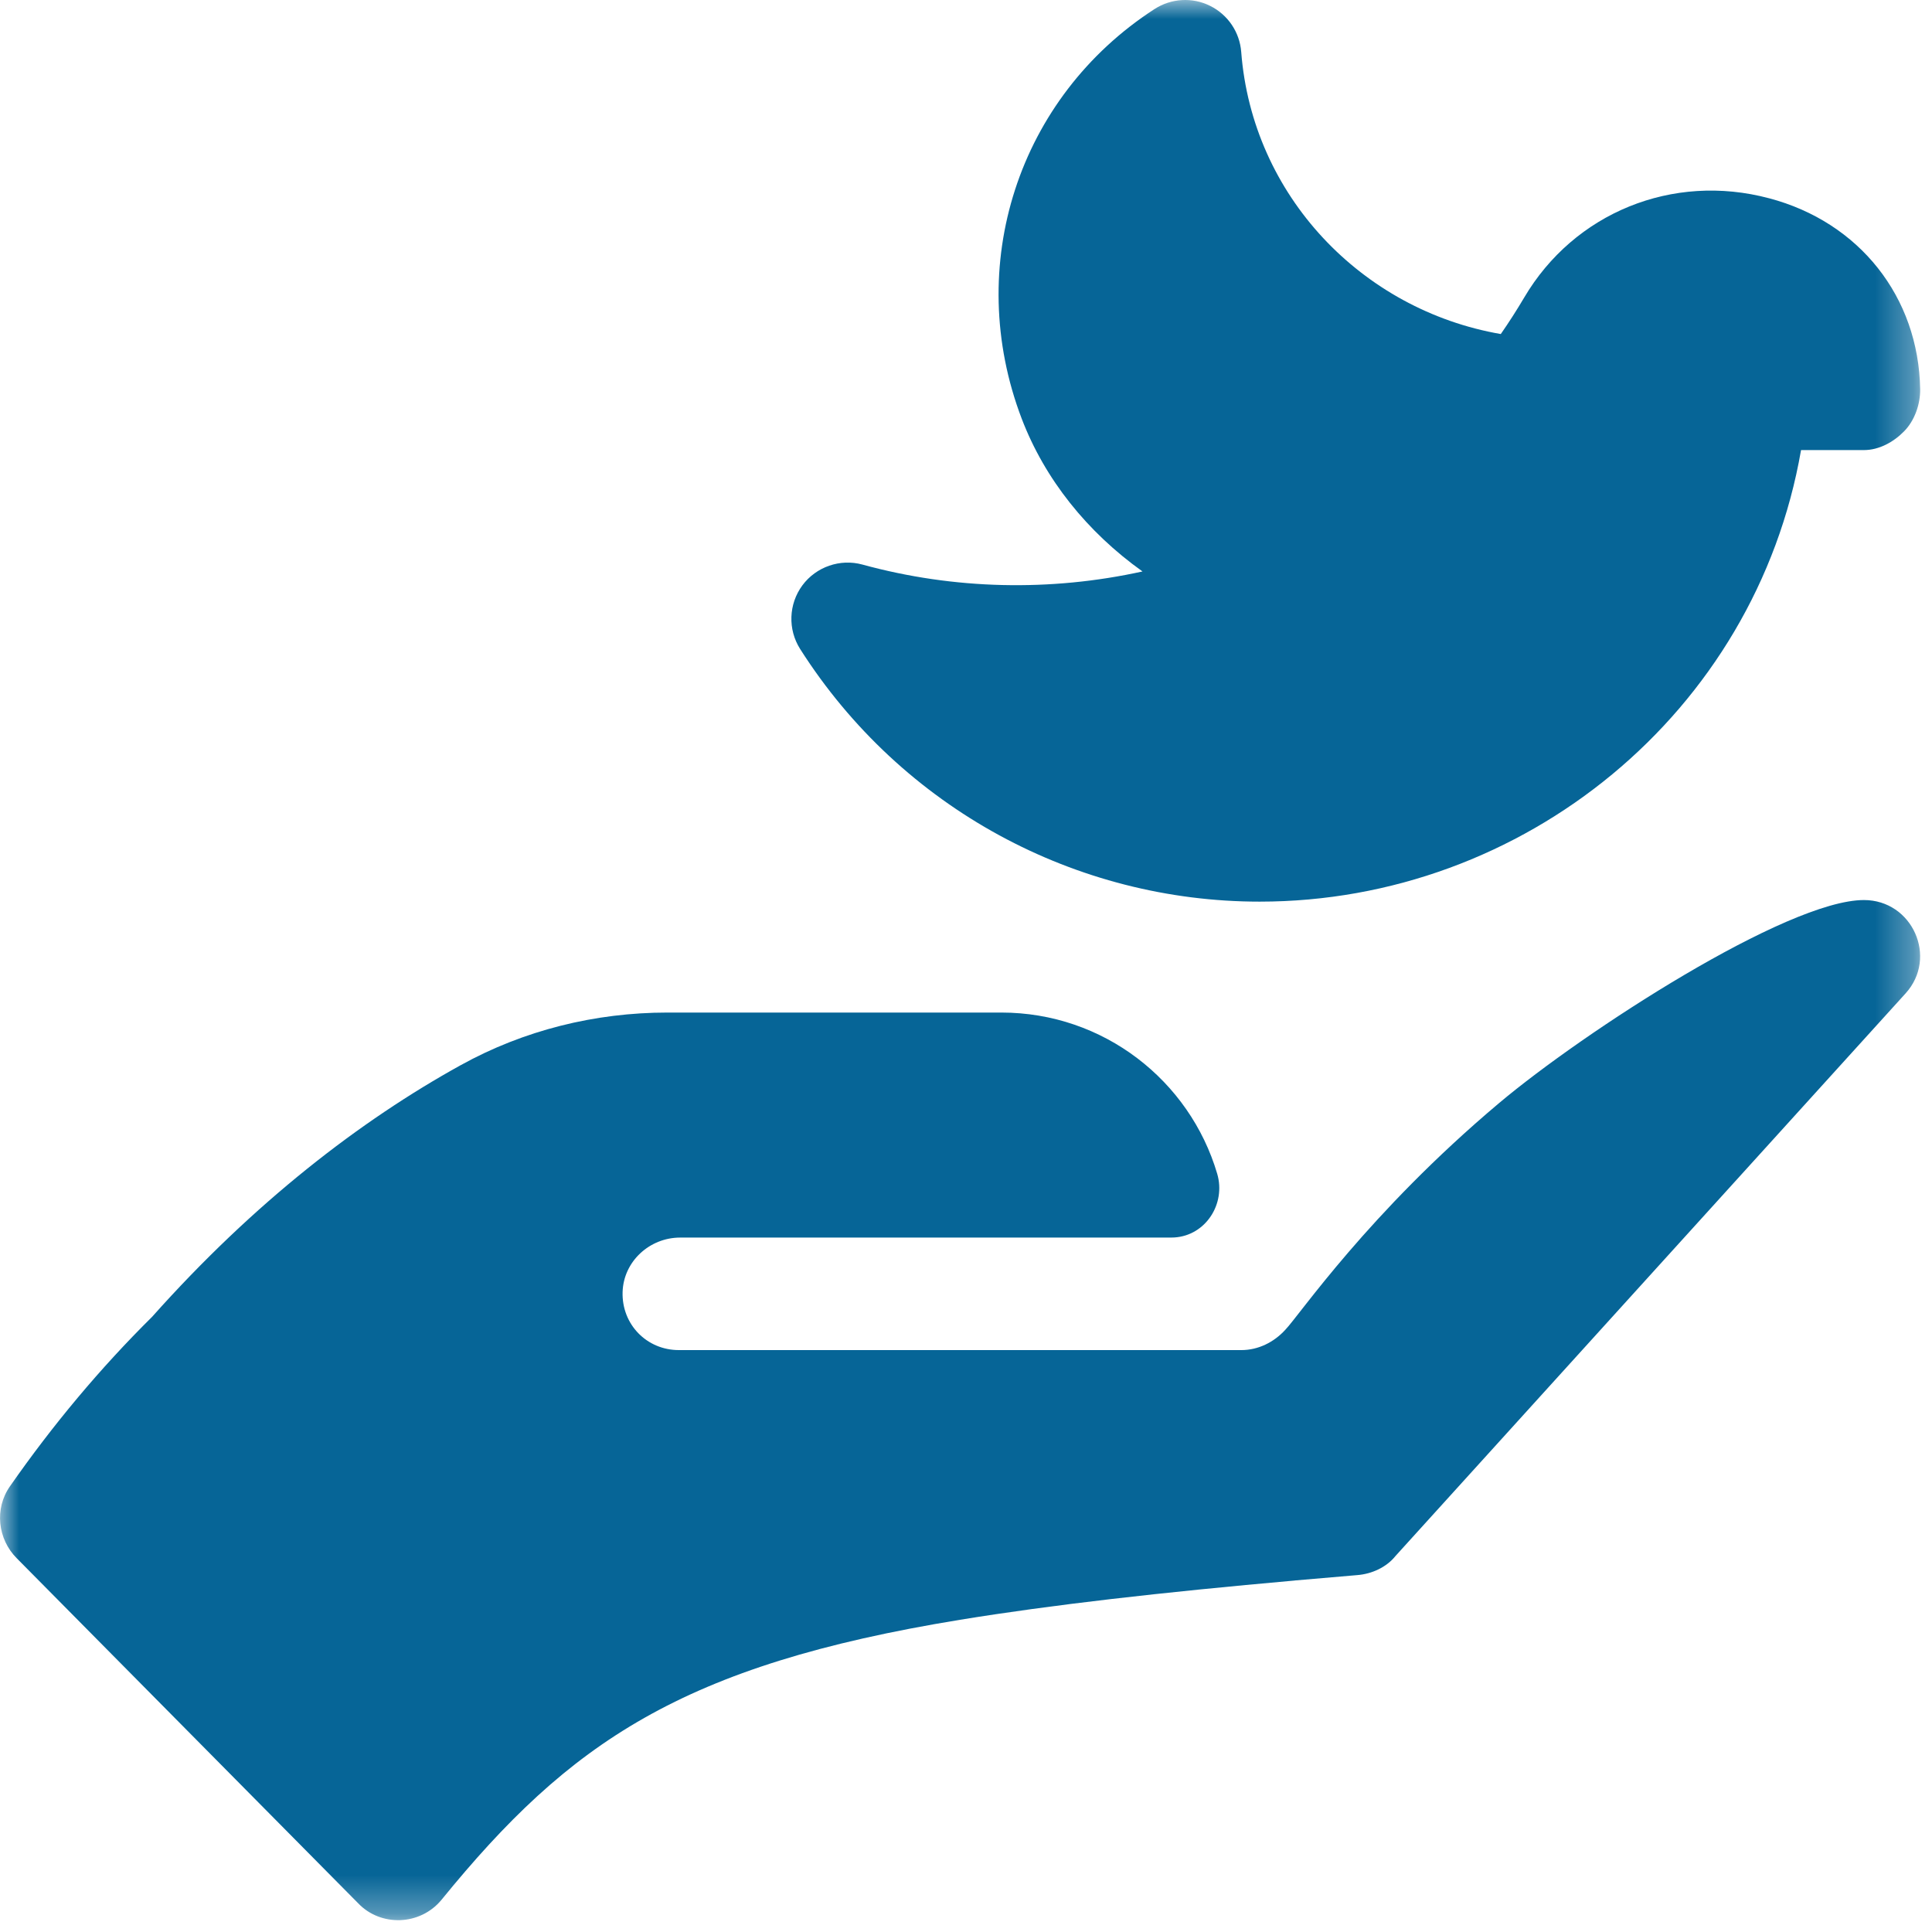<svg xmlns="http://www.w3.org/2000/svg" xmlns:xlink="http://www.w3.org/1999/xlink" width="51" height="51" viewBox="0 0 51 51">
    <defs>
        <path id="26lvew42aa" d="M0.001 0L50.687 0 50.687 50.68 0.001 50.68z"/>
    </defs>
    <g fill="none" fill-rule="evenodd">
        <g>
            <g transform="translate(-457 -1678) translate(457 1678)">
                <mask id="4xxsm8abkb" fill="#fff">
                    <use xlink:href="#26lvew42aa"/>
                </mask>
                <path fill="#066597" d="M46.696 5.233c-2.54-.676-5.142.382-6.463 2.625-.195.329-.4.65-.616.96-3.674-.637-6.56-3.657-6.852-7.447-.04-.522-.352-.984-.822-1.217-.466-.232-1.025-.2-1.465.084-3.605 2.332-5.046 6.779-3.508 10.813.61 1.596 1.725 2.99 3.189 4.034-2.426.534-4.97.482-7.394-.182-.585-.16-1.221.057-1.585.55-.364.495-.387 1.162-.058 1.68 2.687 4.222 7.291 6.668 12.13 6.668 6.964 0 13.087-4.986 14.291-11.92h1.66c.398 0 .78-.21 1.058-.493.28-.283.432-.717.426-1.114-.04-2.434-1.605-4.412-3.99-5.041zM34.179 41.722c-3.54.314-6.417.642-8.834 1.036-7.343 1.199-10.31 3.238-13.692 7.394-.564.683-1.604.713-2.198.09L.442 41.134c-.505-.506-.591-1.309-.182-1.895 1.134-1.627 2.39-3.127 3.754-4.477 2.697-3.026 5.504-5.183 8.147-6.644 1.668-.923 3.55-1.389 5.455-1.389h8.818c2.695 0 4.971 1.795 5.697 4.255.234.793-.304 1.63-1.129 1.682-.031.002-.064.003-.097.003h-12.95c-.809 0-1.496.631-1.52 1.438-.025.854.637 1.532 1.485 1.532h14.85c.445 0 .86-.208 1.158-.535.38-.393 2.19-3.078 5.64-5.982 2.236-1.882 7.606-5.363 9.636-5.363 1.277 0 1.96 1.515 1.098 2.465l-13.464 14.85c-.237.297-.624.475-1.01.505-.565.047-1.115.094-1.65.142z" mask="url(#4xxsm8abkb)"/>
            </g>
        </g>
    </g>
</svg>
